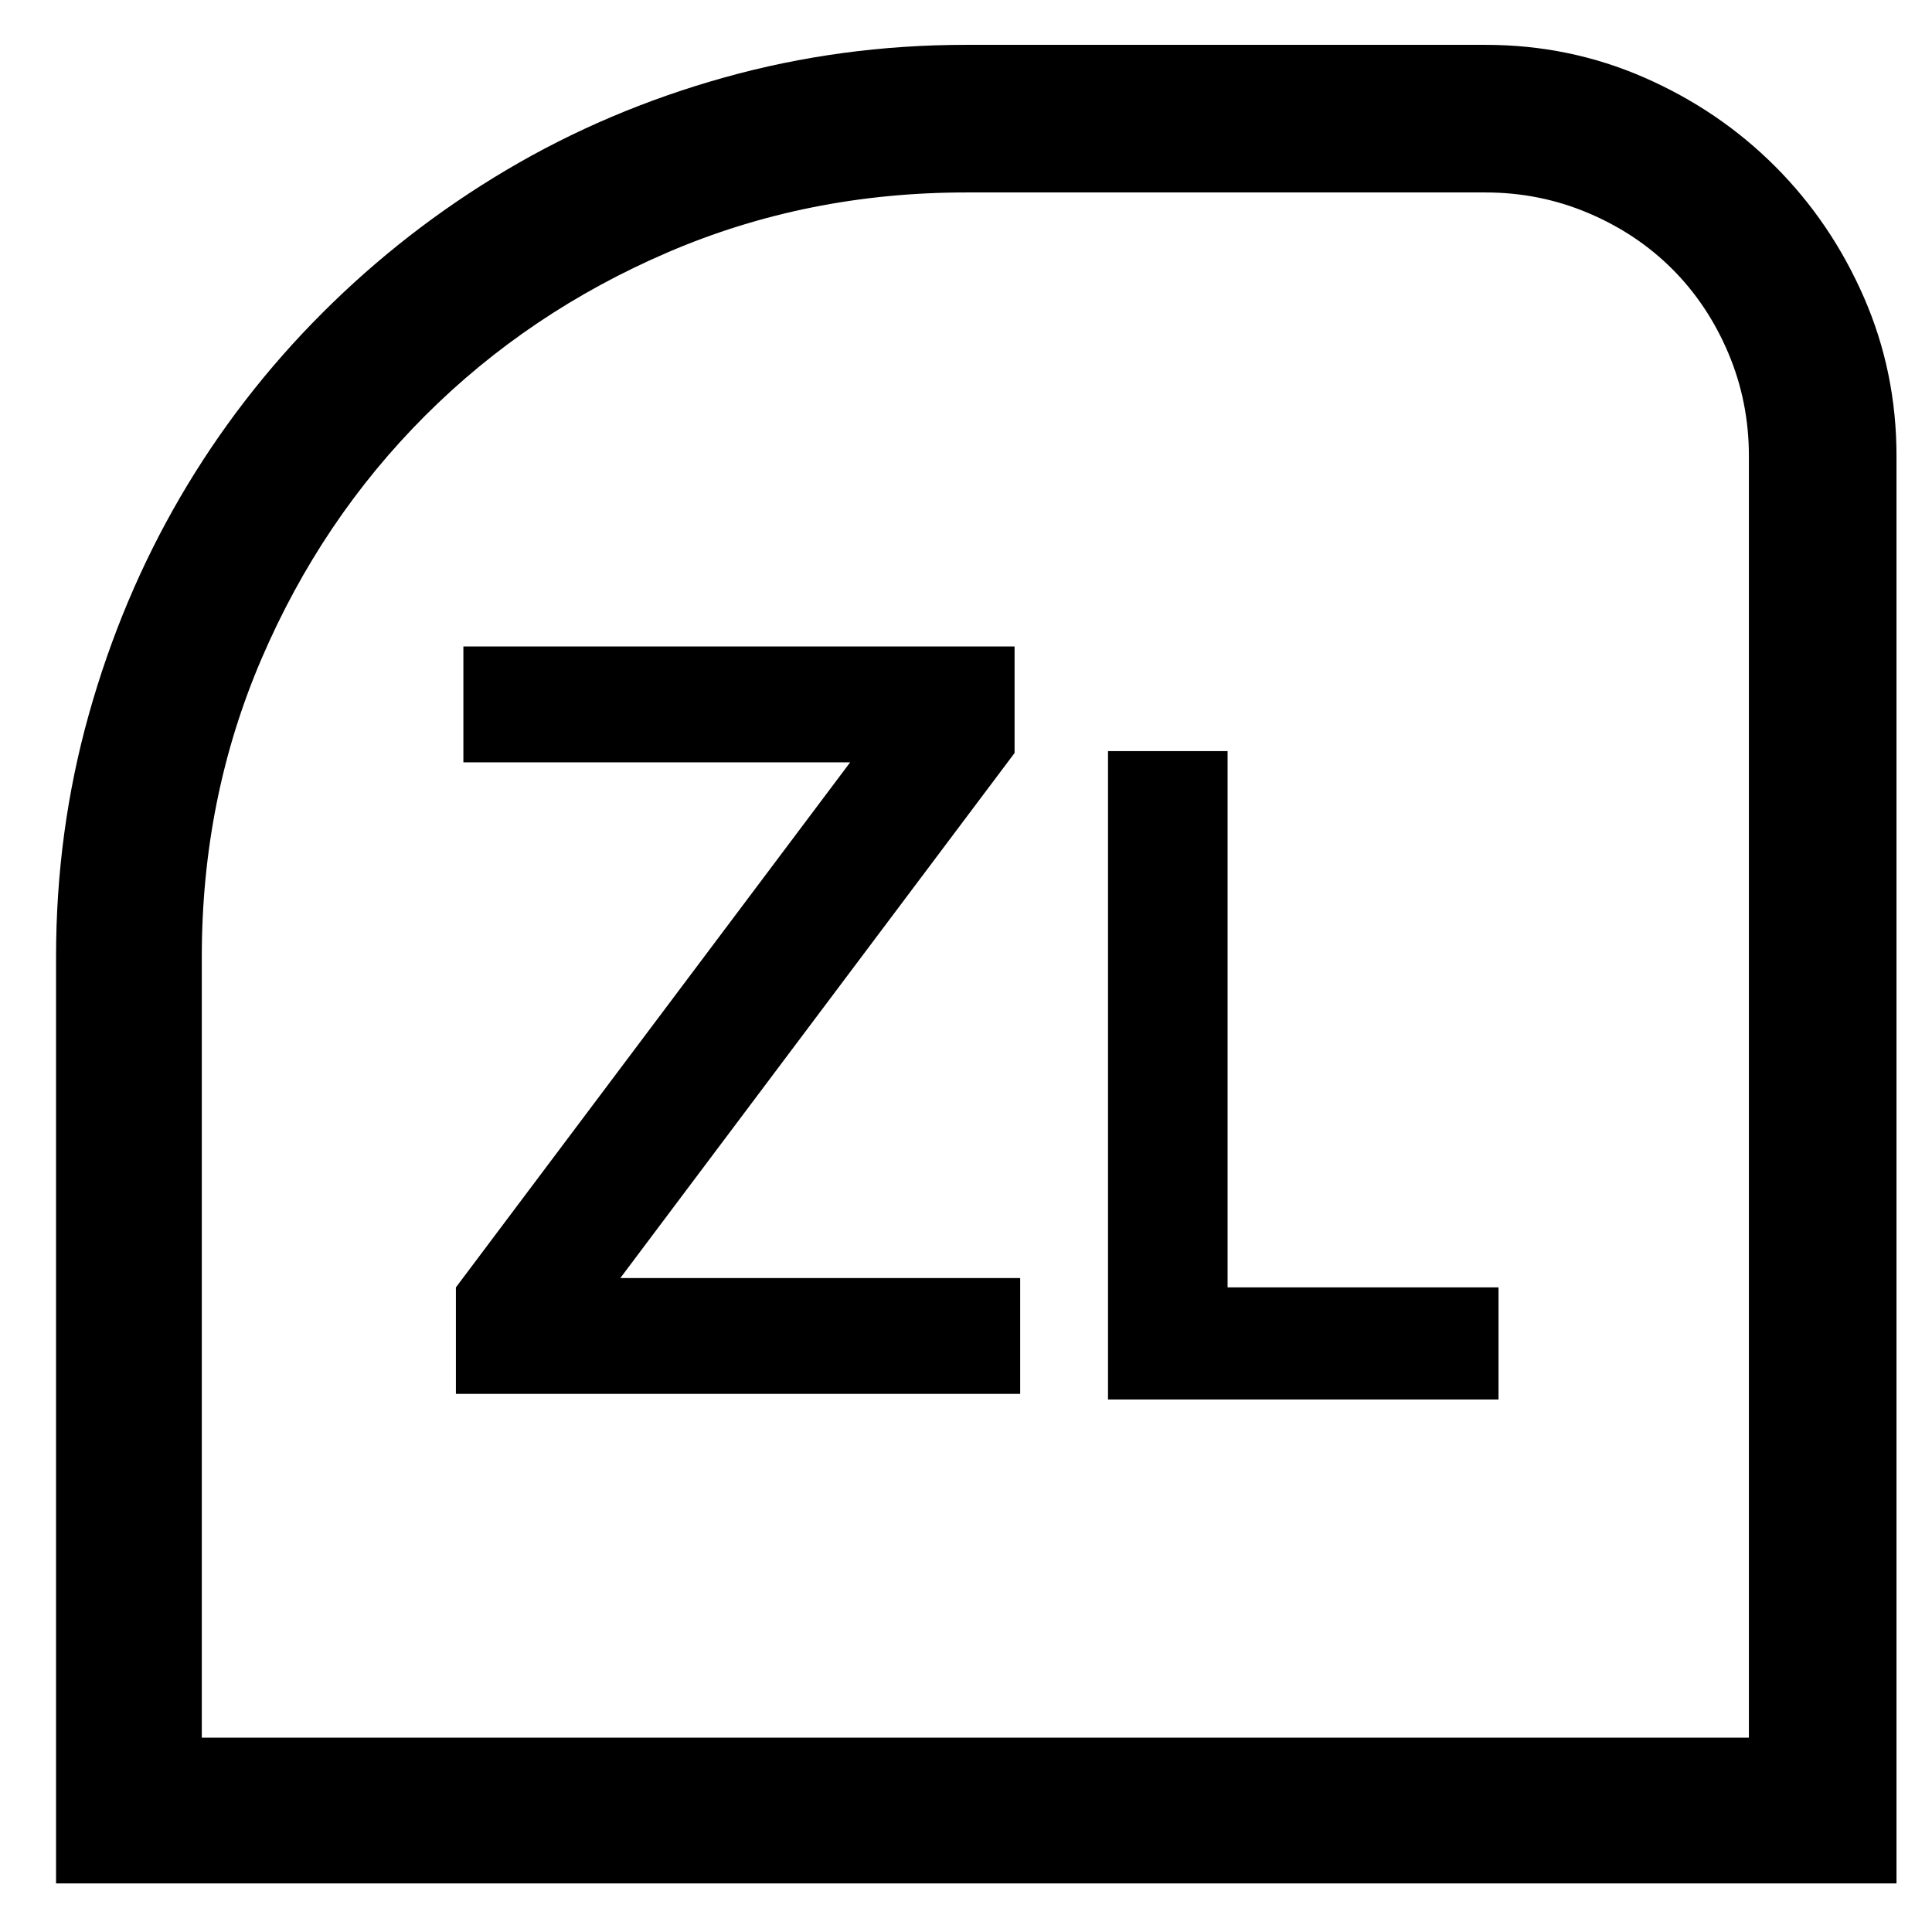 <?xml version="1.0" standalone="no"?>
<!DOCTYPE svg PUBLIC "-//W3C//DTD SVG 1.1//EN" "http://www.w3.org/Graphics/SVG/1.1/DTD/svg11.dtd" >
<svg width="128" height="128" xmlns="http://www.w3.org/2000/svg" xmlns:xlink="http://www.w3.org/1999/xlink" version="1.1" viewBox="-10 0 1034 1024">
   <path fill="currentColor"
d="M792 684v60h-209v-347h64v287h145zM322 679h214v62h-302v-57l211 -281h-207v-62h295v57zM785 19q45 0 85 17.5t70 47.5t47.5 70t17.5 85v764h-985v-496q0 -67 17.5 -129.5t49 -116.5t76 -98.5t98.5 -76.5t116.5 -49.5t129.5 -17.5h278v0zM785 98h-278q-85 0 -159.5 32
t-130 87.5t-87.5 130t-32 159.5v418h828v-686q0 -29 -11 -55t-30 -45t-45 -30t-55 -11z" />
</svg>
